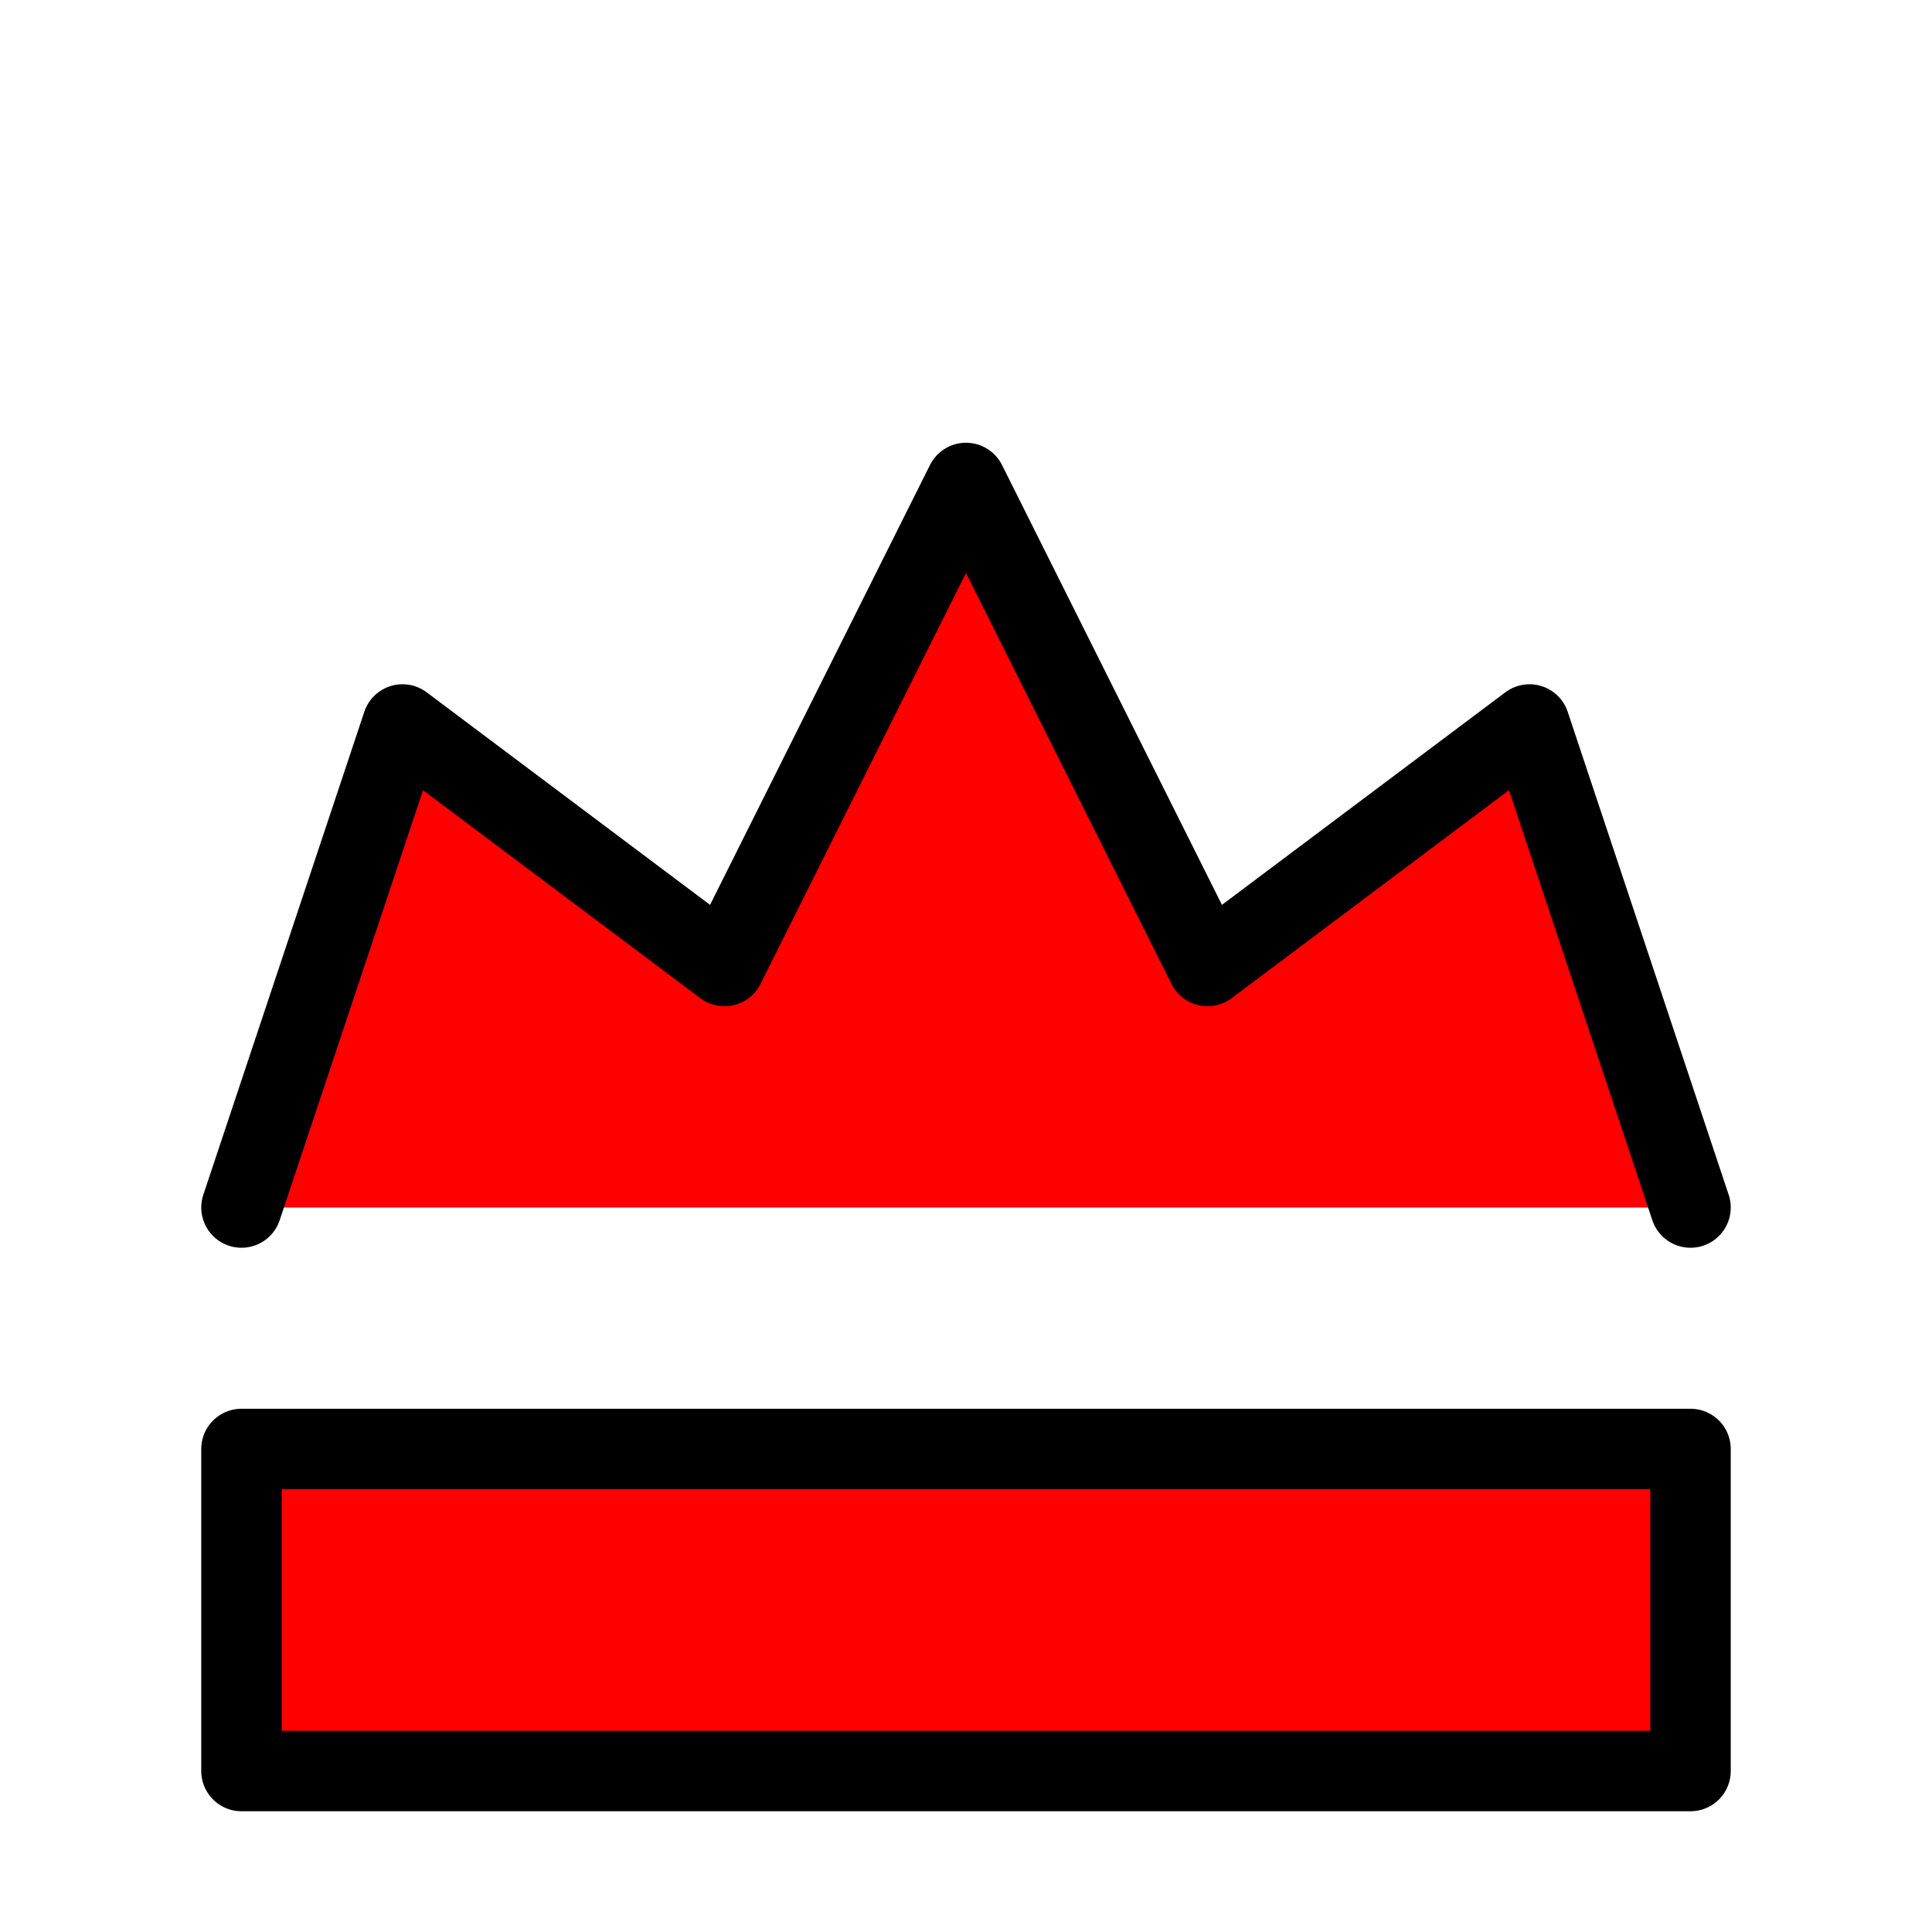 <svg xmlns="http://www.w3.org/2000/svg" width="200" height="200" viewBox="0 0 24 24" fill="none" stroke="black" stroke-width="1" stroke-linecap="round" stroke-linejoin="round">
  <path d="M3 15L5 9L9 12L12 6L15 12L19 9L21 15" fill="red"/>
  <path d="M3 18H21V22H3z" fill="red"/>
</svg>
